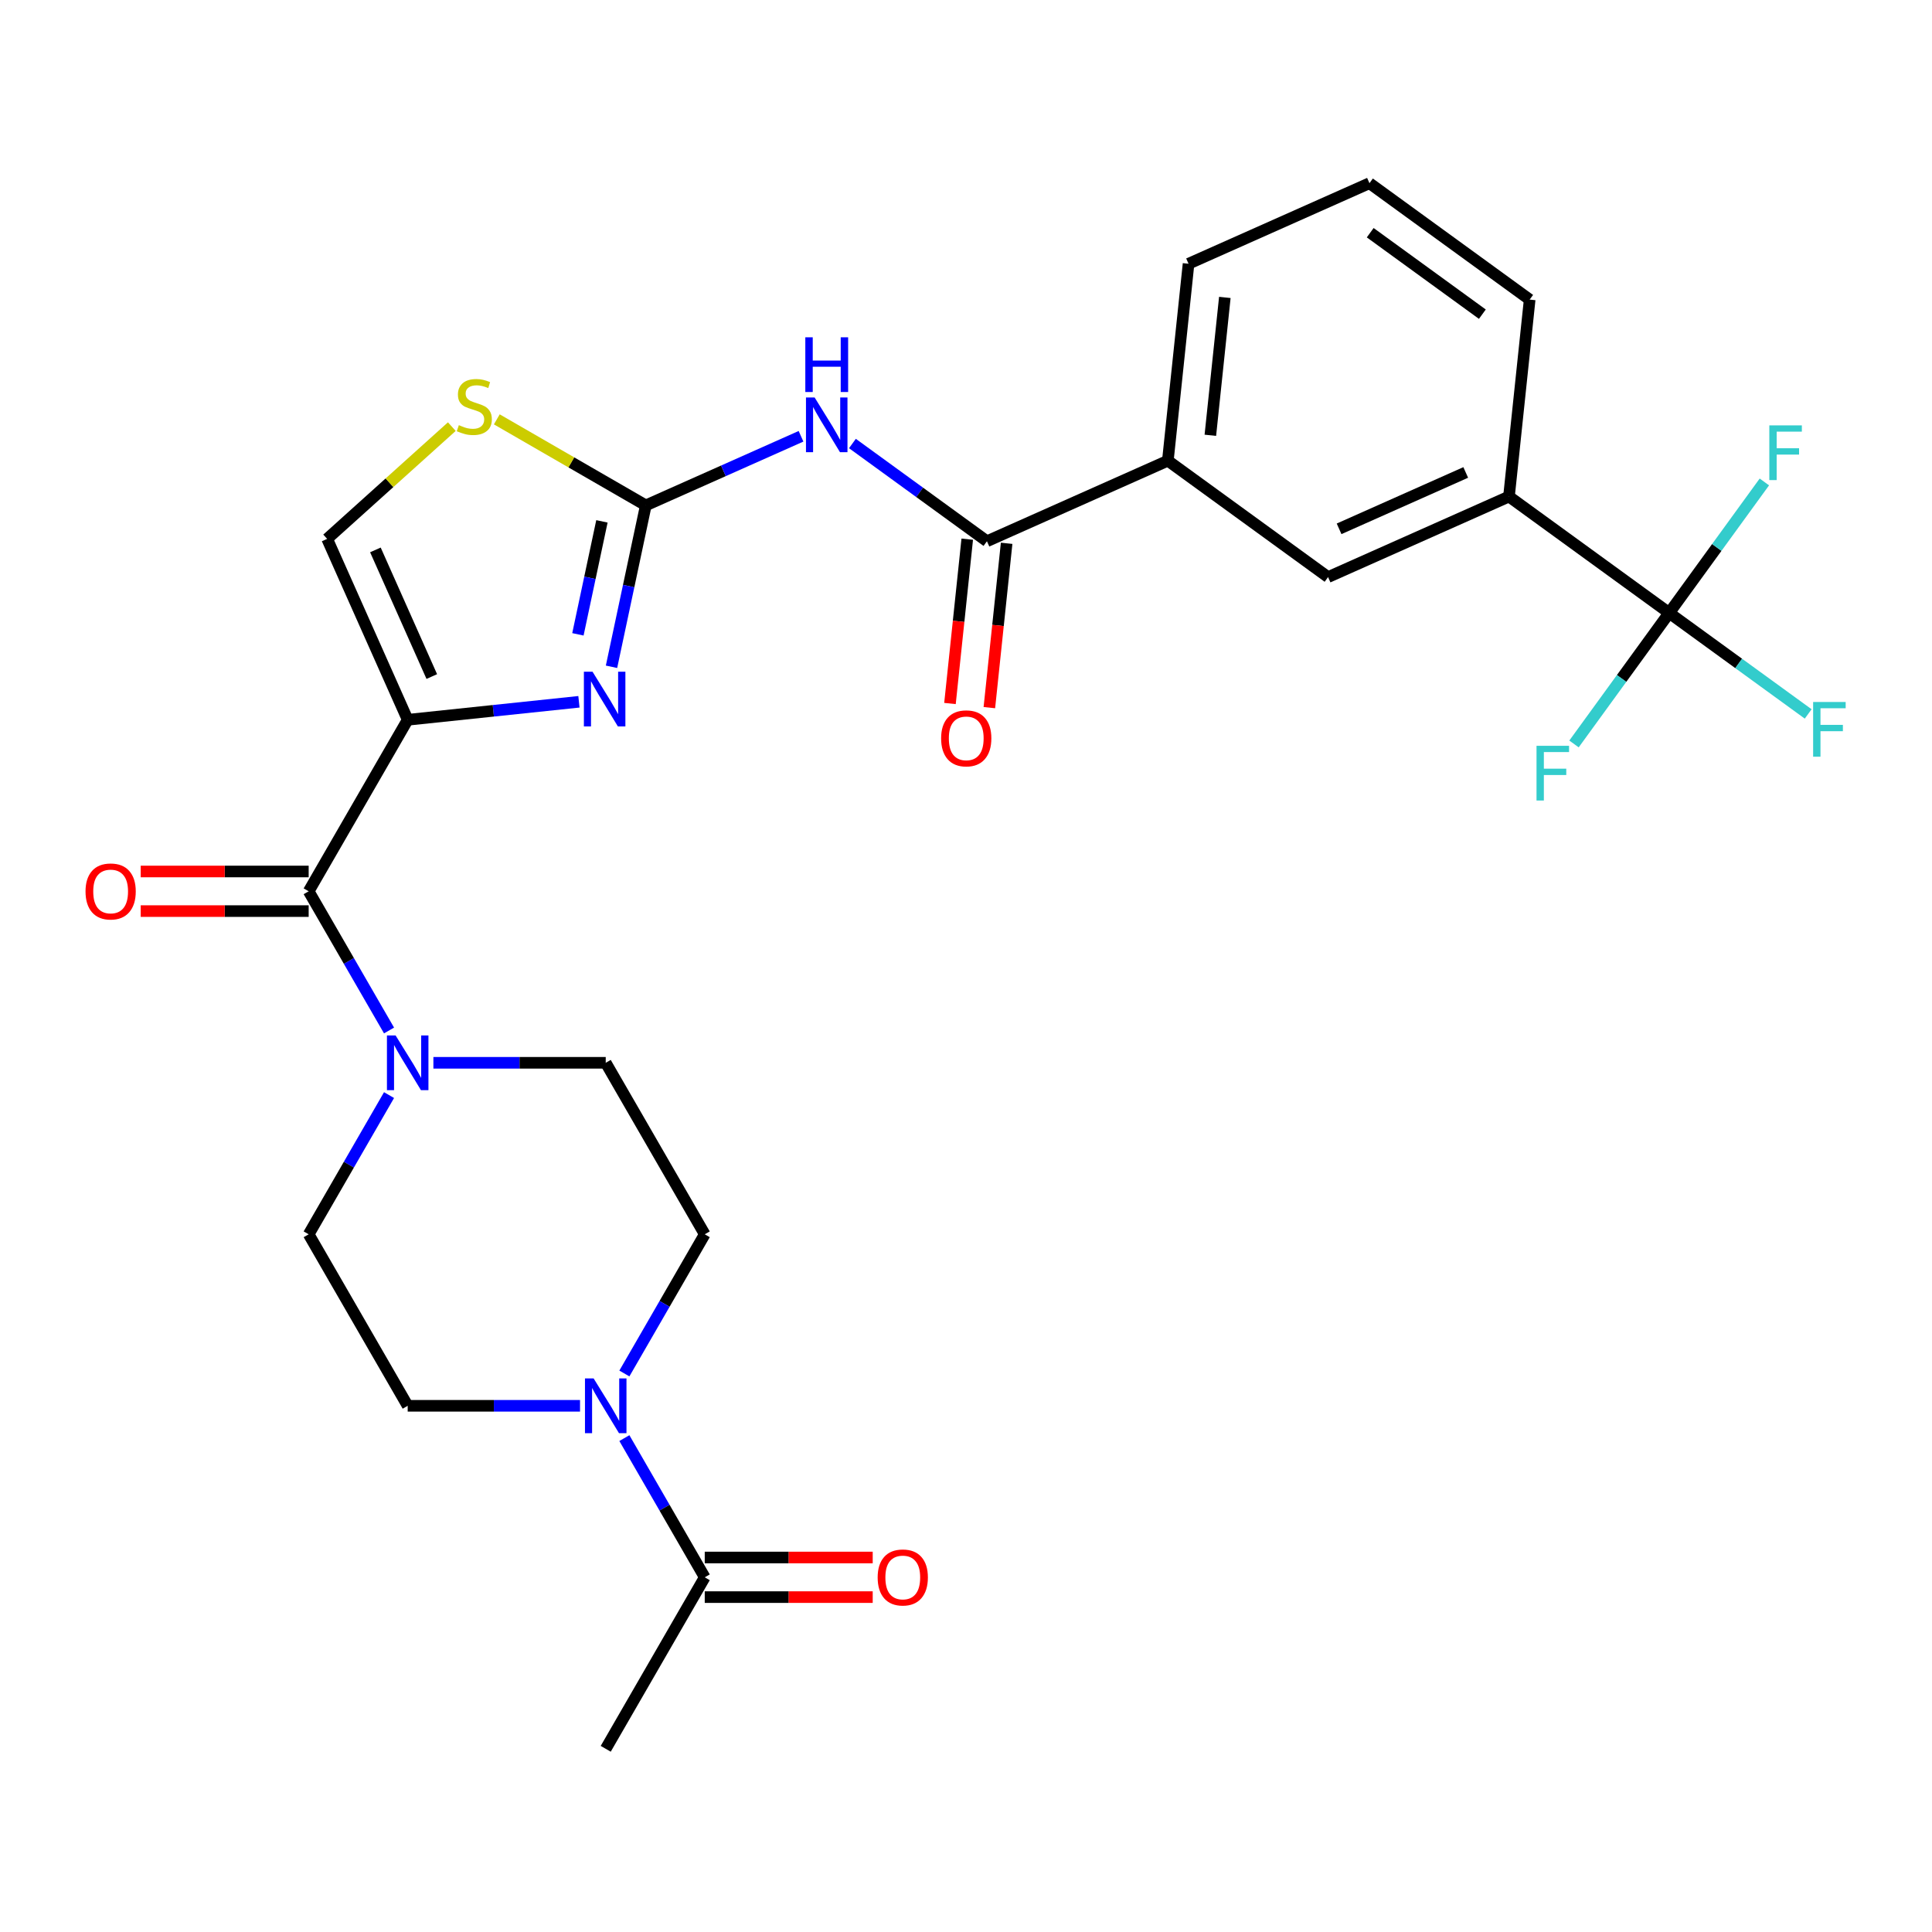 <?xml version='1.0' encoding='iso-8859-1'?>
<svg version='1.1' baseProfile='full'
              xmlns='http://www.w3.org/2000/svg'
                      xmlns:rdkit='http://www.rdkit.org/xml'
                      xmlns:xlink='http://www.w3.org/1999/xlink'
                  xml:space='preserve'
width='1000px' height='1000px' viewBox='0 0 1000 1000'>
<!-- END OF HEADER -->
<rect style='opacity:1.0;fill:#FFFFFF;stroke:none' width='1000' height='1000' x='0' y='0'> </rect>
<path class='bond-0' d='M 201.365,566.824 L 180.567,602.847' style='fill:none;fill-rule:evenodd;stroke:#0000FF;stroke-width:6px;stroke-linecap:butt;stroke-linejoin:miter;stroke-opacity:1' />
<path class='bond-0' d='M 180.567,602.847 L 159.769,638.871' style='fill:none;fill-rule:evenodd;stroke:#000000;stroke-width:6px;stroke-linecap:butt;stroke-linejoin:miter;stroke-opacity:1' />
<path class='bond-1' d='M 201.365,533.379 L 180.567,497.356' style='fill:none;fill-rule:evenodd;stroke:#0000FF;stroke-width:6px;stroke-linecap:butt;stroke-linejoin:miter;stroke-opacity:1' />
<path class='bond-1' d='M 180.567,497.356 L 159.769,461.332' style='fill:none;fill-rule:evenodd;stroke:#000000;stroke-width:6px;stroke-linecap:butt;stroke-linejoin:miter;stroke-opacity:1' />
<path class='bond-2' d='M 224.323,550.101 L 268.922,550.101' style='fill:none;fill-rule:evenodd;stroke:#0000FF;stroke-width:6px;stroke-linecap:butt;stroke-linejoin:miter;stroke-opacity:1' />
<path class='bond-2' d='M 268.922,550.101 L 313.522,550.101' style='fill:none;fill-rule:evenodd;stroke:#000000;stroke-width:6px;stroke-linecap:butt;stroke-linejoin:miter;stroke-opacity:1' />
<path class='bond-3' d='M 159.769,451.082 L 116.3,451.082' style='fill:none;fill-rule:evenodd;stroke:#000000;stroke-width:6px;stroke-linecap:butt;stroke-linejoin:miter;stroke-opacity:1' />
<path class='bond-3' d='M 116.3,451.082 L 72.83,451.082' style='fill:none;fill-rule:evenodd;stroke:#FF0000;stroke-width:6px;stroke-linecap:butt;stroke-linejoin:miter;stroke-opacity:1' />
<path class='bond-3' d='M 159.769,471.582 L 116.3,471.582' style='fill:none;fill-rule:evenodd;stroke:#000000;stroke-width:6px;stroke-linecap:butt;stroke-linejoin:miter;stroke-opacity:1' />
<path class='bond-3' d='M 116.3,471.582 L 72.83,471.582' style='fill:none;fill-rule:evenodd;stroke:#FF0000;stroke-width:6px;stroke-linecap:butt;stroke-linejoin:miter;stroke-opacity:1' />
<path class='bond-4' d='M 159.769,461.332 L 211.02,372.563' style='fill:none;fill-rule:evenodd;stroke:#000000;stroke-width:6px;stroke-linecap:butt;stroke-linejoin:miter;stroke-opacity:1' />
<path class='bond-5' d='M 364.773,638.871 L 343.975,674.894' style='fill:none;fill-rule:evenodd;stroke:#000000;stroke-width:6px;stroke-linecap:butt;stroke-linejoin:miter;stroke-opacity:1' />
<path class='bond-5' d='M 343.975,674.894 L 323.177,710.917' style='fill:none;fill-rule:evenodd;stroke:#0000FF;stroke-width:6px;stroke-linecap:butt;stroke-linejoin:miter;stroke-opacity:1' />
<path class='bond-6' d='M 364.773,638.871 L 313.522,550.101' style='fill:none;fill-rule:evenodd;stroke:#000000;stroke-width:6px;stroke-linecap:butt;stroke-linejoin:miter;stroke-opacity:1' />
<path class='bond-7' d='M 300.219,727.64 L 255.62,727.64' style='fill:none;fill-rule:evenodd;stroke:#0000FF;stroke-width:6px;stroke-linecap:butt;stroke-linejoin:miter;stroke-opacity:1' />
<path class='bond-7' d='M 255.62,727.64 L 211.02,727.64' style='fill:none;fill-rule:evenodd;stroke:#000000;stroke-width:6px;stroke-linecap:butt;stroke-linejoin:miter;stroke-opacity:1' />
<path class='bond-8' d='M 323.177,744.362 L 343.975,780.386' style='fill:none;fill-rule:evenodd;stroke:#0000FF;stroke-width:6px;stroke-linecap:butt;stroke-linejoin:miter;stroke-opacity:1' />
<path class='bond-8' d='M 343.975,780.386 L 364.773,816.409' style='fill:none;fill-rule:evenodd;stroke:#000000;stroke-width:6px;stroke-linecap:butt;stroke-linejoin:miter;stroke-opacity:1' />
<path class='bond-9' d='M 334.272,261.587 L 374.44,243.703' style='fill:none;fill-rule:evenodd;stroke:#000000;stroke-width:6px;stroke-linecap:butt;stroke-linejoin:miter;stroke-opacity:1' />
<path class='bond-9' d='M 374.44,243.703 L 414.609,225.818' style='fill:none;fill-rule:evenodd;stroke:#0000FF;stroke-width:6px;stroke-linecap:butt;stroke-linejoin:miter;stroke-opacity:1' />
<path class='bond-10' d='M 334.272,261.587 L 325.393,303.357' style='fill:none;fill-rule:evenodd;stroke:#000000;stroke-width:6px;stroke-linecap:butt;stroke-linejoin:miter;stroke-opacity:1' />
<path class='bond-10' d='M 325.393,303.357 L 316.515,345.126' style='fill:none;fill-rule:evenodd;stroke:#0000FF;stroke-width:6px;stroke-linecap:butt;stroke-linejoin:miter;stroke-opacity:1' />
<path class='bond-10' d='M 311.556,269.856 L 305.341,299.094' style='fill:none;fill-rule:evenodd;stroke:#000000;stroke-width:6px;stroke-linecap:butt;stroke-linejoin:miter;stroke-opacity:1' />
<path class='bond-10' d='M 305.341,299.094 L 299.126,328.333' style='fill:none;fill-rule:evenodd;stroke:#0000FF;stroke-width:6px;stroke-linecap:butt;stroke-linejoin:miter;stroke-opacity:1' />
<path class='bond-11' d='M 334.272,261.587 L 295.708,239.322' style='fill:none;fill-rule:evenodd;stroke:#000000;stroke-width:6px;stroke-linecap:butt;stroke-linejoin:miter;stroke-opacity:1' />
<path class='bond-11' d='M 295.708,239.322 L 257.145,217.058' style='fill:none;fill-rule:evenodd;stroke:#CCCC00;stroke-width:6px;stroke-linecap:butt;stroke-linejoin:miter;stroke-opacity:1' />
<path class='bond-12' d='M 441.214,229.561 L 476.026,254.853' style='fill:none;fill-rule:evenodd;stroke:#0000FF;stroke-width:6px;stroke-linecap:butt;stroke-linejoin:miter;stroke-opacity:1' />
<path class='bond-12' d='M 476.026,254.853 L 510.837,280.145' style='fill:none;fill-rule:evenodd;stroke:#000000;stroke-width:6px;stroke-linecap:butt;stroke-linejoin:miter;stroke-opacity:1' />
<path class='bond-13' d='M 299.658,363.247 L 255.339,367.905' style='fill:none;fill-rule:evenodd;stroke:#0000FF;stroke-width:6px;stroke-linecap:butt;stroke-linejoin:miter;stroke-opacity:1' />
<path class='bond-13' d='M 255.339,367.905 L 211.02,372.563' style='fill:none;fill-rule:evenodd;stroke:#000000;stroke-width:6px;stroke-linecap:butt;stroke-linejoin:miter;stroke-opacity:1' />
<path class='bond-14' d='M 211.02,372.563 L 169.329,278.923' style='fill:none;fill-rule:evenodd;stroke:#000000;stroke-width:6px;stroke-linecap:butt;stroke-linejoin:miter;stroke-opacity:1' />
<path class='bond-14' d='M 223.494,350.179 L 194.311,284.631' style='fill:none;fill-rule:evenodd;stroke:#000000;stroke-width:6px;stroke-linecap:butt;stroke-linejoin:miter;stroke-opacity:1' />
<path class='bond-15' d='M 169.329,278.923 L 201.594,249.871' style='fill:none;fill-rule:evenodd;stroke:#000000;stroke-width:6px;stroke-linecap:butt;stroke-linejoin:miter;stroke-opacity:1' />
<path class='bond-15' d='M 201.594,249.871 L 233.86,220.819' style='fill:none;fill-rule:evenodd;stroke:#CCCC00;stroke-width:6px;stroke-linecap:butt;stroke-linejoin:miter;stroke-opacity:1' />
<path class='bond-16' d='M 510.837,280.145 L 604.477,238.454' style='fill:none;fill-rule:evenodd;stroke:#000000;stroke-width:6px;stroke-linecap:butt;stroke-linejoin:miter;stroke-opacity:1' />
<path class='bond-17' d='M 500.643,279.073 L 496.173,321.602' style='fill:none;fill-rule:evenodd;stroke:#000000;stroke-width:6px;stroke-linecap:butt;stroke-linejoin:miter;stroke-opacity:1' />
<path class='bond-17' d='M 496.173,321.602 L 491.703,364.131' style='fill:none;fill-rule:evenodd;stroke:#FF0000;stroke-width:6px;stroke-linecap:butt;stroke-linejoin:miter;stroke-opacity:1' />
<path class='bond-17' d='M 521.031,281.216 L 516.561,323.745' style='fill:none;fill-rule:evenodd;stroke:#000000;stroke-width:6px;stroke-linecap:butt;stroke-linejoin:miter;stroke-opacity:1' />
<path class='bond-17' d='M 516.561,323.745 L 512.091,366.274' style='fill:none;fill-rule:evenodd;stroke:#FF0000;stroke-width:6px;stroke-linecap:butt;stroke-linejoin:miter;stroke-opacity:1' />
<path class='bond-18' d='M 604.477,238.454 L 687.403,298.703' style='fill:none;fill-rule:evenodd;stroke:#000000;stroke-width:6px;stroke-linecap:butt;stroke-linejoin:miter;stroke-opacity:1' />
<path class='bond-19' d='M 604.477,238.454 L 615.192,136.513' style='fill:none;fill-rule:evenodd;stroke:#000000;stroke-width:6px;stroke-linecap:butt;stroke-linejoin:miter;stroke-opacity:1' />
<path class='bond-19' d='M 626.473,225.305 L 633.973,153.947' style='fill:none;fill-rule:evenodd;stroke:#000000;stroke-width:6px;stroke-linecap:butt;stroke-linejoin:miter;stroke-opacity:1' />
<path class='bond-20' d='M 781.043,257.011 L 687.403,298.703' style='fill:none;fill-rule:evenodd;stroke:#000000;stroke-width:6px;stroke-linecap:butt;stroke-linejoin:miter;stroke-opacity:1' />
<path class='bond-20' d='M 758.659,244.537 L 693.111,273.721' style='fill:none;fill-rule:evenodd;stroke:#000000;stroke-width:6px;stroke-linecap:butt;stroke-linejoin:miter;stroke-opacity:1' />
<path class='bond-21' d='M 781.043,257.011 L 791.757,155.071' style='fill:none;fill-rule:evenodd;stroke:#000000;stroke-width:6px;stroke-linecap:butt;stroke-linejoin:miter;stroke-opacity:1' />
<path class='bond-22' d='M 781.043,257.011 L 863.969,317.26' style='fill:none;fill-rule:evenodd;stroke:#000000;stroke-width:6px;stroke-linecap:butt;stroke-linejoin:miter;stroke-opacity:1' />
<path class='bond-23' d='M 615.192,136.513 L 708.832,94.822' style='fill:none;fill-rule:evenodd;stroke:#000000;stroke-width:6px;stroke-linecap:butt;stroke-linejoin:miter;stroke-opacity:1' />
<path class='bond-24' d='M 708.832,94.822 L 791.757,155.071' style='fill:none;fill-rule:evenodd;stroke:#000000;stroke-width:6px;stroke-linecap:butt;stroke-linejoin:miter;stroke-opacity:1' />
<path class='bond-24' d='M 709.221,120.445 L 767.269,162.619' style='fill:none;fill-rule:evenodd;stroke:#000000;stroke-width:6px;stroke-linecap:butt;stroke-linejoin:miter;stroke-opacity:1' />
<path class='bond-25' d='M 863.969,317.26 L 899.94,343.395' style='fill:none;fill-rule:evenodd;stroke:#000000;stroke-width:6px;stroke-linecap:butt;stroke-linejoin:miter;stroke-opacity:1' />
<path class='bond-25' d='M 899.94,343.395 L 935.912,369.53' style='fill:none;fill-rule:evenodd;stroke:#33CCCC;stroke-width:6px;stroke-linecap:butt;stroke-linejoin:miter;stroke-opacity:1' />
<path class='bond-26' d='M 863.969,317.26 L 839.335,351.165' style='fill:none;fill-rule:evenodd;stroke:#000000;stroke-width:6px;stroke-linecap:butt;stroke-linejoin:miter;stroke-opacity:1' />
<path class='bond-26' d='M 839.335,351.165 L 814.702,385.07' style='fill:none;fill-rule:evenodd;stroke:#33CCCC;stroke-width:6px;stroke-linecap:butt;stroke-linejoin:miter;stroke-opacity:1' />
<path class='bond-27' d='M 863.969,317.26 L 888.602,283.356' style='fill:none;fill-rule:evenodd;stroke:#000000;stroke-width:6px;stroke-linecap:butt;stroke-linejoin:miter;stroke-opacity:1' />
<path class='bond-27' d='M 888.602,283.356 L 913.235,249.451' style='fill:none;fill-rule:evenodd;stroke:#33CCCC;stroke-width:6px;stroke-linecap:butt;stroke-linejoin:miter;stroke-opacity:1' />
<path class='bond-28' d='M 211.02,727.64 L 159.769,638.871' style='fill:none;fill-rule:evenodd;stroke:#000000;stroke-width:6px;stroke-linecap:butt;stroke-linejoin:miter;stroke-opacity:1' />
<path class='bond-29' d='M 364.773,816.409 L 313.522,905.178' style='fill:none;fill-rule:evenodd;stroke:#000000;stroke-width:6px;stroke-linecap:butt;stroke-linejoin:miter;stroke-opacity:1' />
<path class='bond-30' d='M 364.773,826.659 L 408.242,826.659' style='fill:none;fill-rule:evenodd;stroke:#000000;stroke-width:6px;stroke-linecap:butt;stroke-linejoin:miter;stroke-opacity:1' />
<path class='bond-30' d='M 408.242,826.659 L 451.712,826.659' style='fill:none;fill-rule:evenodd;stroke:#FF0000;stroke-width:6px;stroke-linecap:butt;stroke-linejoin:miter;stroke-opacity:1' />
<path class='bond-30' d='M 364.773,806.159 L 408.242,806.159' style='fill:none;fill-rule:evenodd;stroke:#000000;stroke-width:6px;stroke-linecap:butt;stroke-linejoin:miter;stroke-opacity:1' />
<path class='bond-30' d='M 408.242,806.159 L 451.712,806.159' style='fill:none;fill-rule:evenodd;stroke:#FF0000;stroke-width:6px;stroke-linecap:butt;stroke-linejoin:miter;stroke-opacity:1' />
<path  class='atom-0' d='M 204.76 535.941
L 214.04 550.941
Q 214.96 552.421, 216.44 555.101
Q 217.92 557.781, 218 557.941
L 218 535.941
L 221.76 535.941
L 221.76 564.261
L 217.88 564.261
L 207.92 547.861
Q 206.76 545.941, 205.52 543.741
Q 204.32 541.541, 203.96 540.861
L 203.96 564.261
L 200.28 564.261
L 200.28 535.941
L 204.76 535.941
' fill='#0000FF'/>
<path  class='atom-3' d='M 44.267 461.412
Q 44.267 454.612, 47.627 450.812
Q 50.987 447.012, 57.267 447.012
Q 63.547 447.012, 66.907 450.812
Q 70.267 454.612, 70.267 461.412
Q 70.267 468.292, 66.867 472.212
Q 63.467 476.092, 57.267 476.092
Q 51.027 476.092, 47.627 472.212
Q 44.267 468.332, 44.267 461.412
M 57.267 472.892
Q 61.587 472.892, 63.907 470.012
Q 66.267 467.092, 66.267 461.412
Q 66.267 455.852, 63.907 453.052
Q 61.587 450.212, 57.267 450.212
Q 52.947 450.212, 50.587 453.012
Q 48.267 455.812, 48.267 461.412
Q 48.267 467.132, 50.587 470.012
Q 52.947 472.892, 57.267 472.892
' fill='#FF0000'/>
<path  class='atom-4' d='M 307.262 713.48
L 316.542 728.48
Q 317.462 729.96, 318.942 732.64
Q 320.422 735.32, 320.502 735.48
L 320.502 713.48
L 324.262 713.48
L 324.262 741.8
L 320.382 741.8
L 310.422 725.4
Q 309.262 723.48, 308.022 721.28
Q 306.822 719.08, 306.462 718.4
L 306.462 741.8
L 302.782 741.8
L 302.782 713.48
L 307.262 713.48
' fill='#0000FF'/>
<path  class='atom-6' d='M 421.652 205.736
L 430.932 220.736
Q 431.852 222.216, 433.332 224.896
Q 434.812 227.576, 434.892 227.736
L 434.892 205.736
L 438.652 205.736
L 438.652 234.056
L 434.772 234.056
L 424.812 217.656
Q 423.652 215.736, 422.412 213.536
Q 421.212 211.336, 420.852 210.656
L 420.852 234.056
L 417.172 234.056
L 417.172 205.736
L 421.652 205.736
' fill='#0000FF'/>
<path  class='atom-6' d='M 416.832 174.584
L 420.672 174.584
L 420.672 186.624
L 435.152 186.624
L 435.152 174.584
L 438.992 174.584
L 438.992 202.904
L 435.152 202.904
L 435.152 189.824
L 420.672 189.824
L 420.672 202.904
L 416.832 202.904
L 416.832 174.584
' fill='#0000FF'/>
<path  class='atom-7' d='M 306.7 347.689
L 315.98 362.689
Q 316.9 364.169, 318.38 366.849
Q 319.86 369.529, 319.94 369.689
L 319.94 347.689
L 323.7 347.689
L 323.7 376.009
L 319.82 376.009
L 309.86 359.609
Q 308.7 357.689, 307.46 355.489
Q 306.26 353.289, 305.9 352.609
L 305.9 376.009
L 302.22 376.009
L 302.22 347.689
L 306.7 347.689
' fill='#0000FF'/>
<path  class='atom-10' d='M 237.502 220.056
Q 237.822 220.176, 239.142 220.736
Q 240.462 221.296, 241.902 221.656
Q 243.382 221.976, 244.822 221.976
Q 247.502 221.976, 249.062 220.696
Q 250.622 219.376, 250.622 217.096
Q 250.622 215.536, 249.822 214.576
Q 249.062 213.616, 247.862 213.096
Q 246.662 212.576, 244.662 211.976
Q 242.142 211.216, 240.622 210.496
Q 239.142 209.776, 238.062 208.256
Q 237.022 206.736, 237.022 204.176
Q 237.022 200.616, 239.422 198.416
Q 241.862 196.216, 246.662 196.216
Q 249.942 196.216, 253.662 197.776
L 252.742 200.856
Q 249.342 199.456, 246.782 199.456
Q 244.022 199.456, 242.502 200.616
Q 240.982 201.736, 241.022 203.696
Q 241.022 205.216, 241.782 206.136
Q 242.582 207.056, 243.702 207.576
Q 244.862 208.096, 246.782 208.696
Q 249.342 209.496, 250.862 210.296
Q 252.382 211.096, 253.462 212.736
Q 254.582 214.336, 254.582 217.096
Q 254.582 221.016, 251.942 223.136
Q 249.342 225.216, 244.982 225.216
Q 242.462 225.216, 240.542 224.656
Q 238.662 224.136, 236.422 223.216
L 237.502 220.056
' fill='#CCCC00'/>
<path  class='atom-13' d='M 487.123 382.165
Q 487.123 375.365, 490.483 371.565
Q 493.843 367.765, 500.123 367.765
Q 506.403 367.765, 509.763 371.565
Q 513.123 375.365, 513.123 382.165
Q 513.123 389.045, 509.723 392.965
Q 506.323 396.845, 500.123 396.845
Q 493.883 396.845, 490.483 392.965
Q 487.123 389.085, 487.123 382.165
M 500.123 393.645
Q 504.443 393.645, 506.763 390.765
Q 509.123 387.845, 509.123 382.165
Q 509.123 376.605, 506.763 373.805
Q 504.443 370.965, 500.123 370.965
Q 495.803 370.965, 493.443 373.765
Q 491.123 376.565, 491.123 382.165
Q 491.123 387.885, 493.443 390.765
Q 495.803 393.645, 500.123 393.645
' fill='#FF0000'/>
<path  class='atom-20' d='M 938.474 363.349
L 955.314 363.349
L 955.314 366.589
L 942.274 366.589
L 942.274 375.189
L 953.874 375.189
L 953.874 378.469
L 942.274 378.469
L 942.274 391.669
L 938.474 391.669
L 938.474 363.349
' fill='#33CCCC'/>
<path  class='atom-21' d='M 795.3 386.026
L 812.14 386.026
L 812.14 389.266
L 799.1 389.266
L 799.1 397.866
L 810.7 397.866
L 810.7 401.146
L 799.1 401.146
L 799.1 414.346
L 795.3 414.346
L 795.3 386.026
' fill='#33CCCC'/>
<path  class='atom-22' d='M 915.798 220.175
L 932.638 220.175
L 932.638 223.415
L 919.598 223.415
L 919.598 232.015
L 931.198 232.015
L 931.198 235.295
L 919.598 235.295
L 919.598 248.495
L 915.798 248.495
L 915.798 220.175
' fill='#33CCCC'/>
<path  class='atom-28' d='M 454.274 816.489
Q 454.274 809.689, 457.634 805.889
Q 460.994 802.089, 467.274 802.089
Q 473.554 802.089, 476.914 805.889
Q 480.274 809.689, 480.274 816.489
Q 480.274 823.369, 476.874 827.289
Q 473.474 831.169, 467.274 831.169
Q 461.034 831.169, 457.634 827.289
Q 454.274 823.409, 454.274 816.489
M 467.274 827.969
Q 471.594 827.969, 473.914 825.089
Q 476.274 822.169, 476.274 816.489
Q 476.274 810.929, 473.914 808.129
Q 471.594 805.289, 467.274 805.289
Q 462.954 805.289, 460.594 808.089
Q 458.274 810.889, 458.274 816.489
Q 458.274 822.209, 460.594 825.089
Q 462.954 827.969, 467.274 827.969
' fill='#FF0000'/>
</svg>
